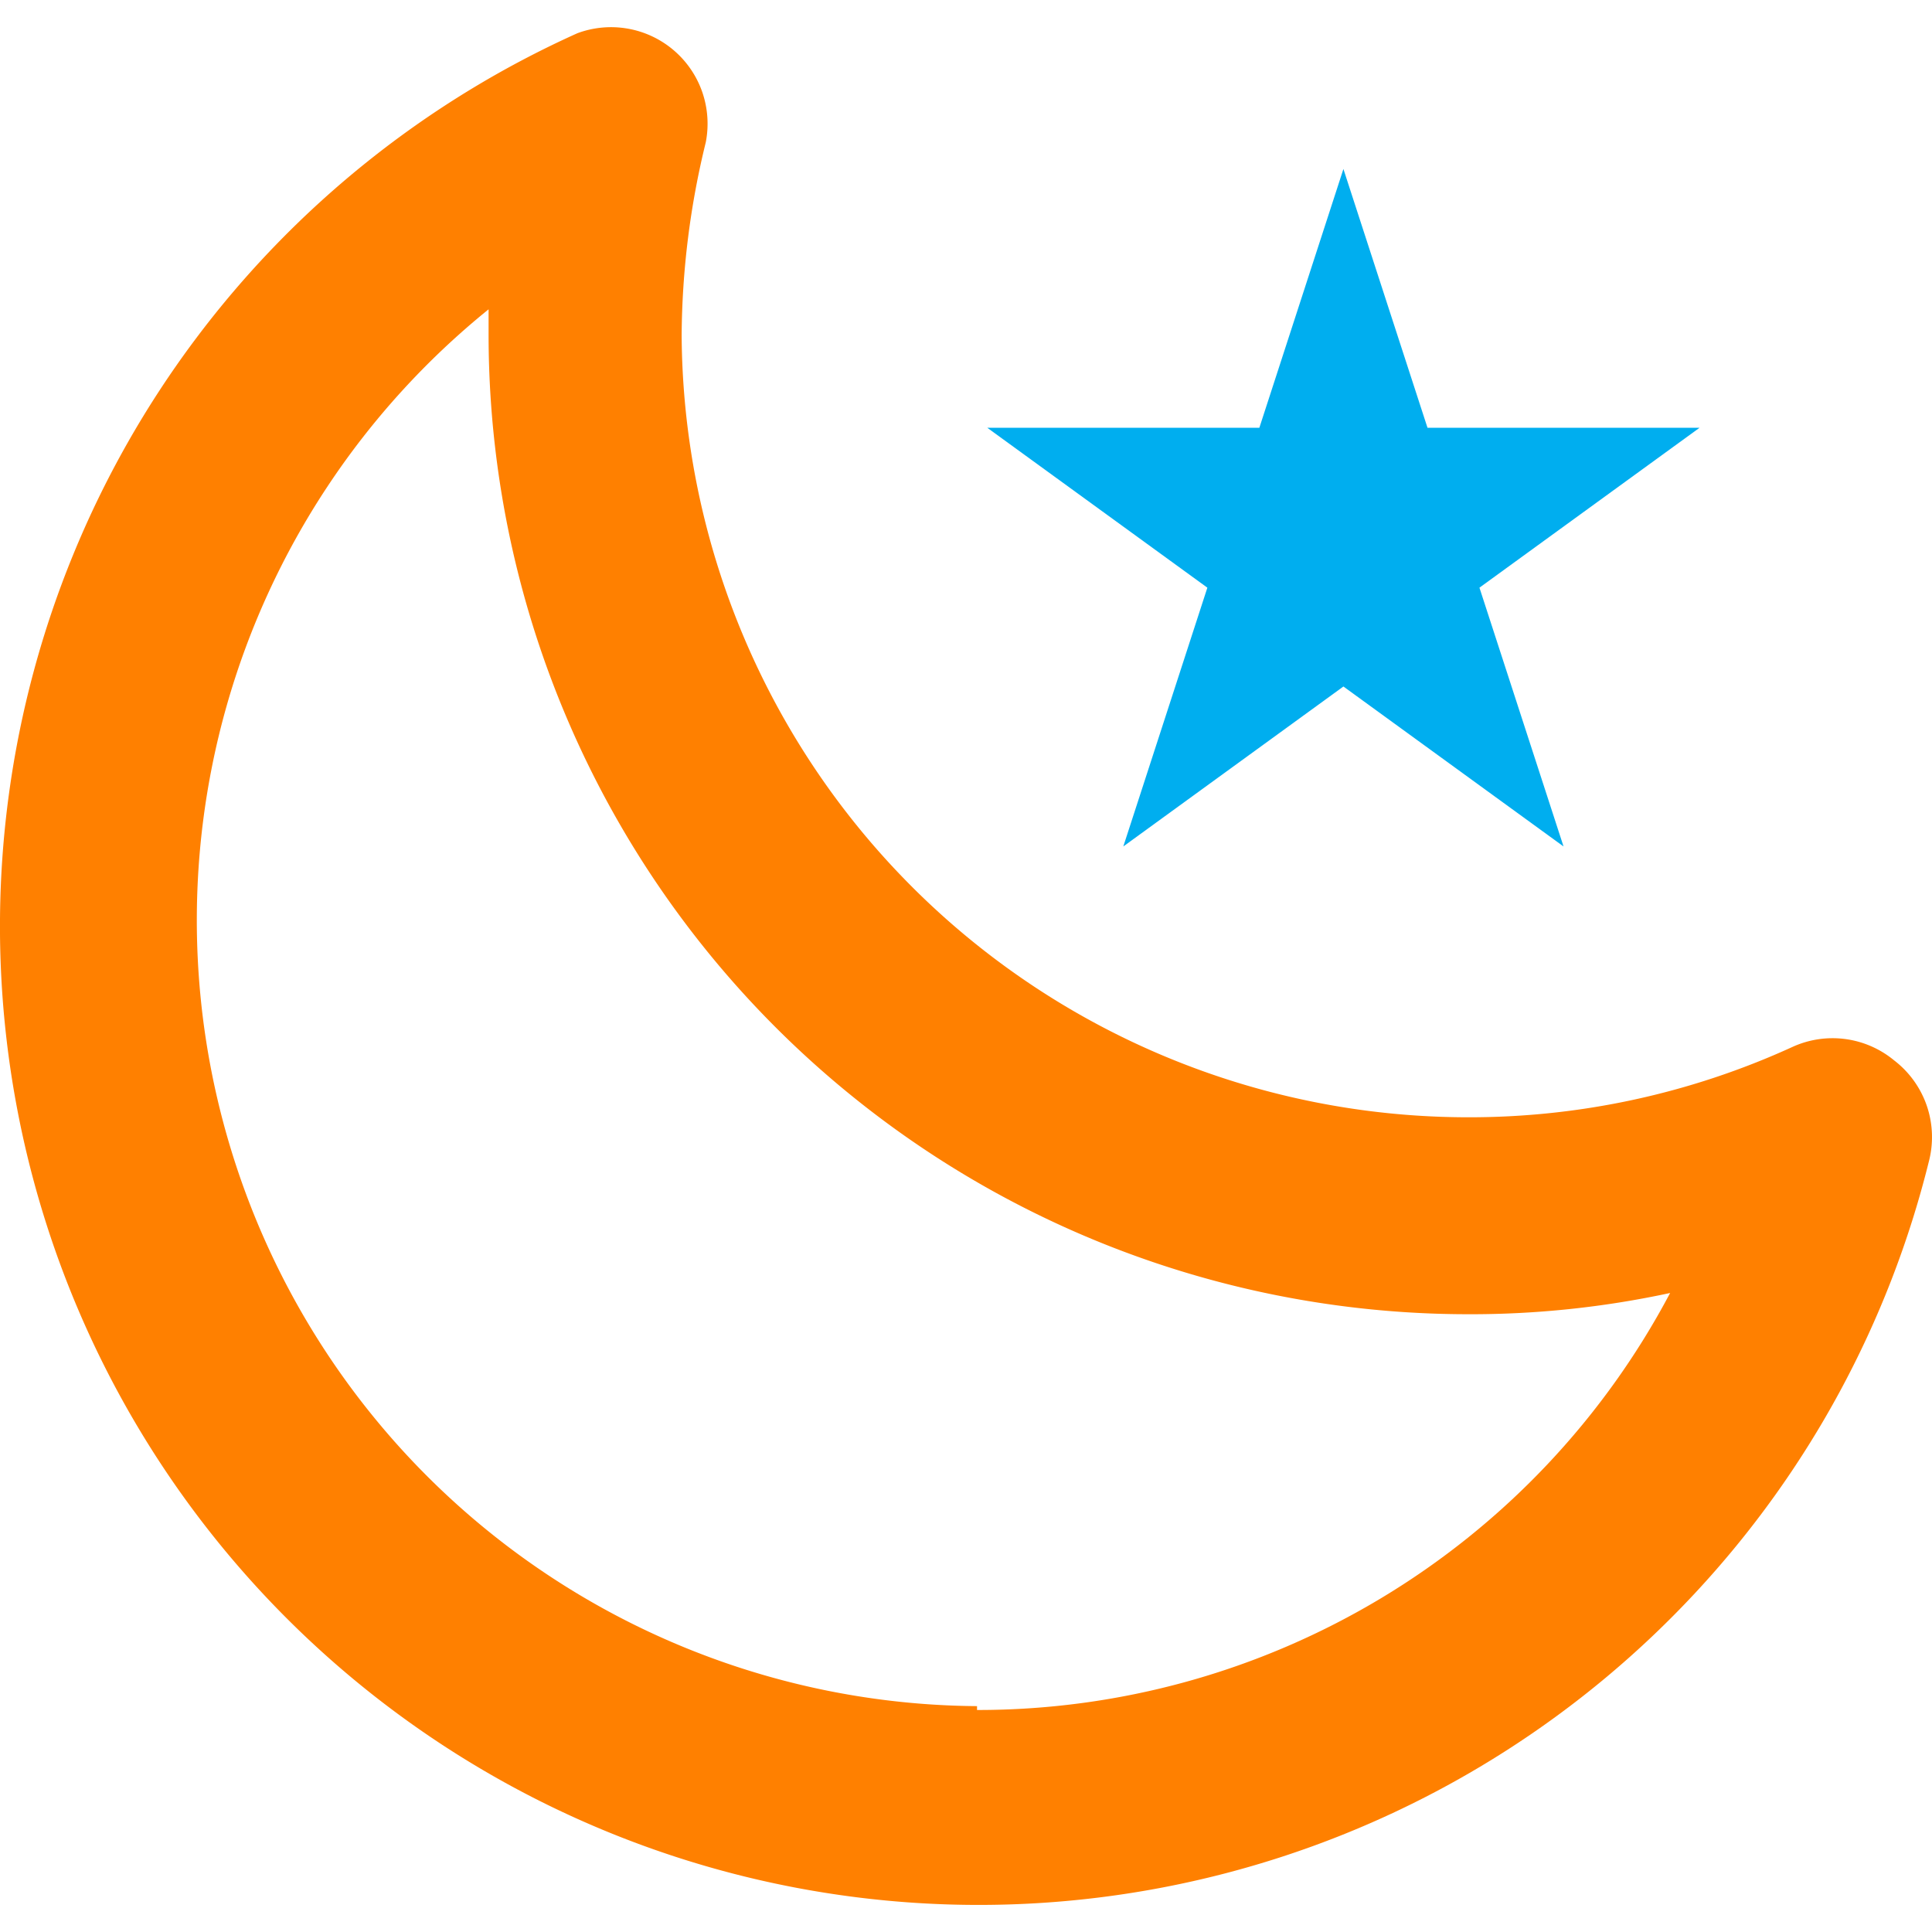 <svg xmlns="http://www.w3.org/2000/svg" xml:space="preserve" width="100" height="100"><path fill="#FF8000" d="M98.037 54.883a4.995 4.995 0 0 0-5.246-.7 40.205 40.205 0 0 1-16.839 3.647 40.72 40.72 0 0 1-40.67-40.471 42.882 42.882 0 0 1 1.249-9.993 5.038 5.038 0 0 0-.185-2.611 4.997 4.997 0 0 0-3.853-3.273 5.007 5.007 0 0 0-2.608.238A50.681 50.681 0 0 0 .472 41.031a50.659 50.659 0 0 0 87.292 41.397 50.628 50.628 0 0 0 12.071-22.299 5.02 5.02 0 0 0-.104-2.895 5.012 5.012 0 0 0-1.694-2.351zM50.572 88.309a40.666 40.666 0 0 1-38.103-27.245 40.673 40.673 0 0 1-.73-24.558 40.687 40.687 0 0 1 13.55-20.495v1.349a50.714 50.714 0 0 0 50.663 50.664 48.885 48.885 0 0 0 10.493-1.099 40.534 40.534 0 0 1-35.874 21.584v-.2z"/><path fill="#00AEEF" d="m69.535 8.747 4.352 13.394h14.082l-11.393 8.277 4.352 13.394-11.393-8.279-11.393 8.279 4.351-13.394-11.392-8.277h14.083z"/></svg>